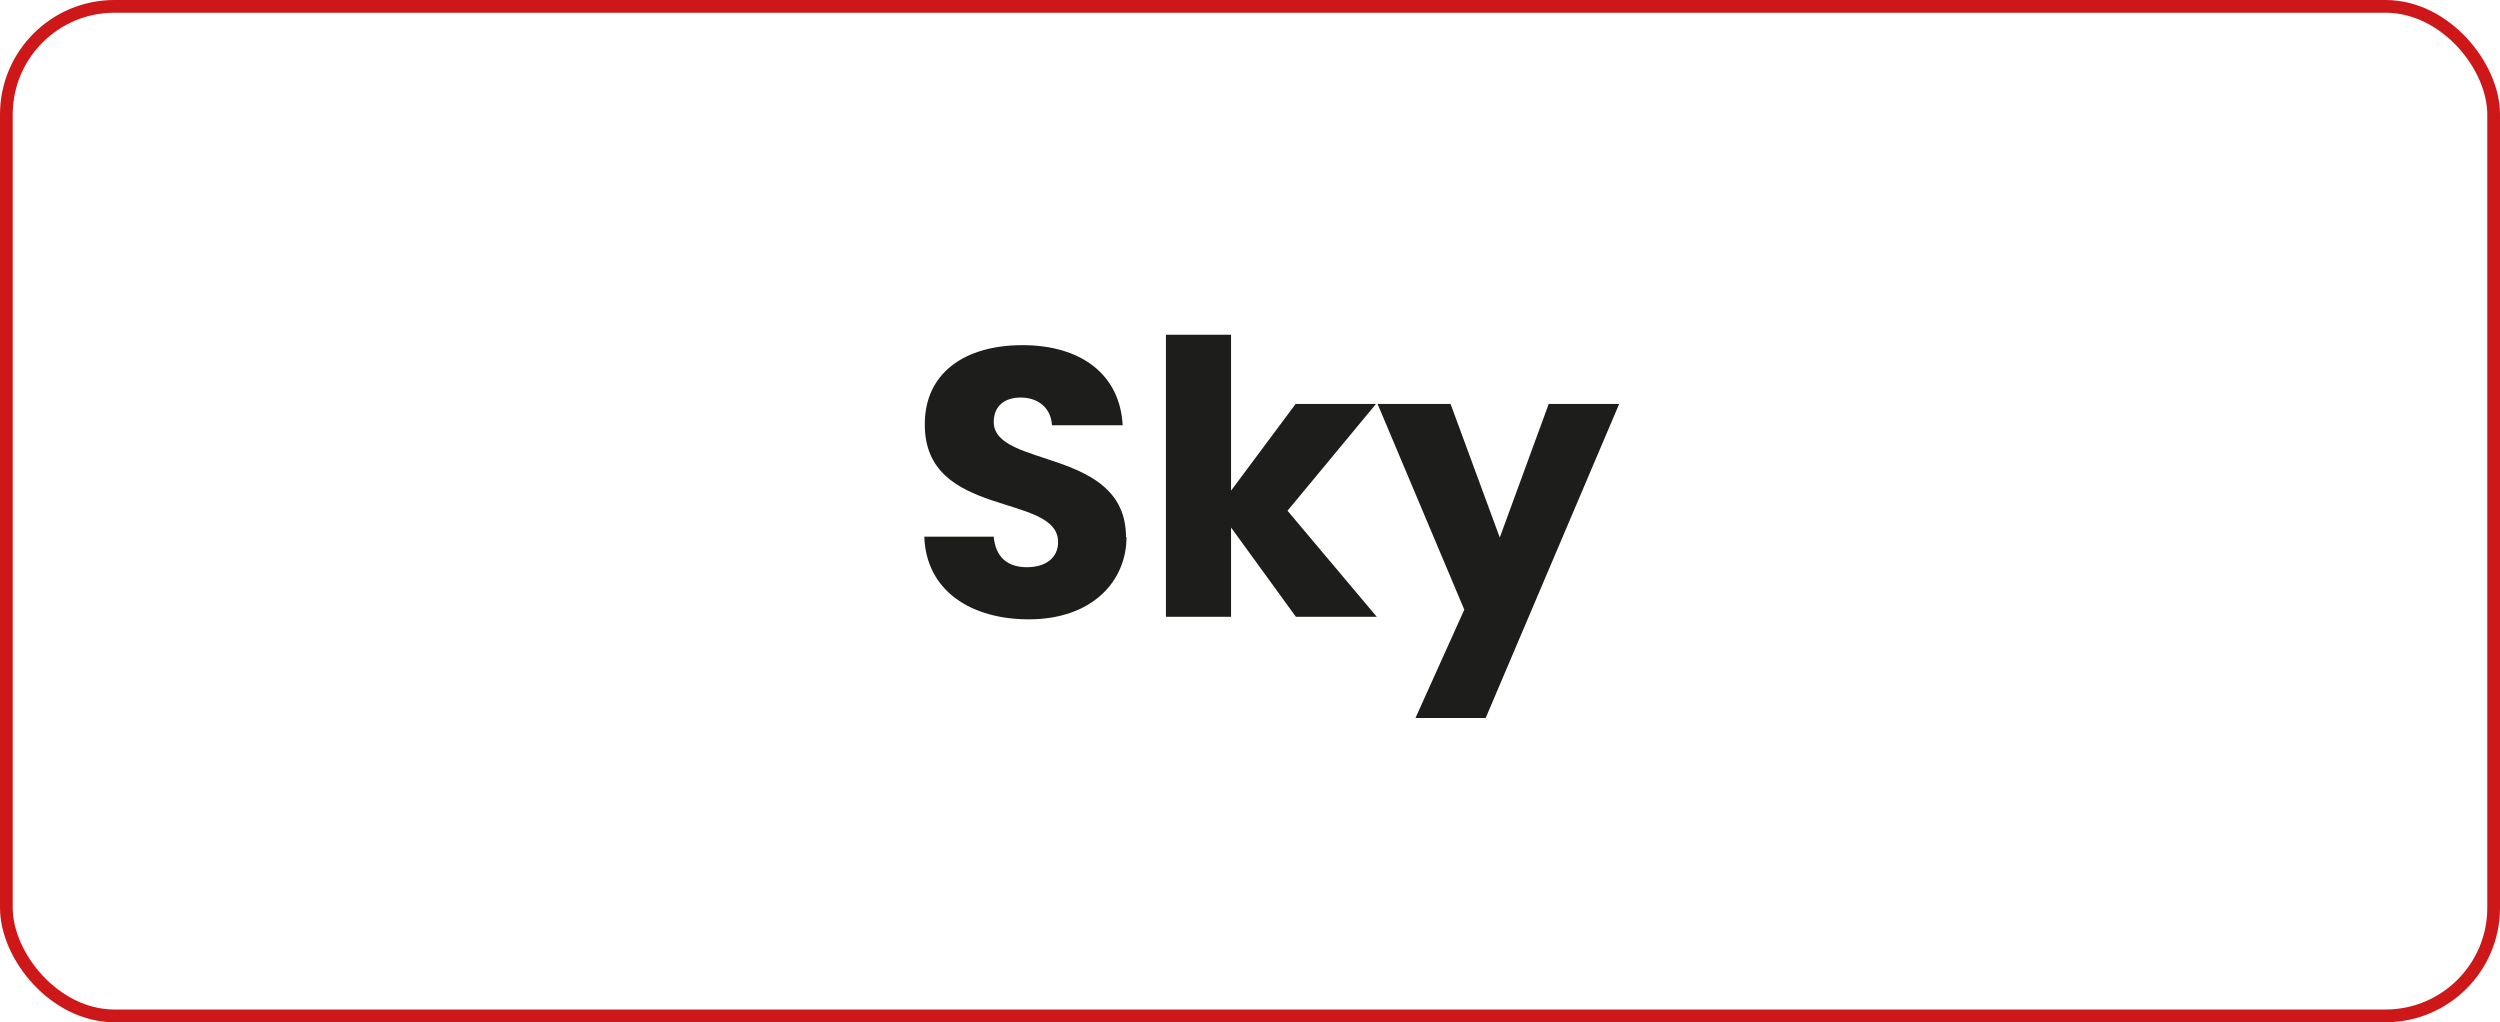<?xml version="1.0" encoding="UTF-8"?><svg id="AW" xmlns="http://www.w3.org/2000/svg" xmlns:xlink="http://www.w3.org/1999/xlink" viewBox="0 0 98.29 40.19"><defs><style>.cls-1{clip-path:url(#clippath);}.cls-2,.cls-3{fill:none;}.cls-2,.cls-4{stroke-width:0px;}.cls-5{clip-path:url(#clippath-1);}.cls-3{stroke:#cd1719;stroke-width:.5px;}.cls-4{fill:#1d1d1b;}</style><clipPath id="clippath"><rect class="cls-2" width="98.29" height="40.19"/></clipPath><clipPath id="clippath-1"><rect class="cls-2" x="36.31" y="13.16" width="27.34" height="15.07"/></clipPath></defs><g class="cls-1"><rect class="cls-3" x=".25" y=".25" width="97.79" height="39.69" rx="4.25" ry="4.25"/></g><g class="cls-5"><path class="cls-4" d="m58.96,21.12l-1.93-5.24h-2.87l3.41,8.09-1.92,4.26h2.76l5.25-12.35h-2.77l-1.92,5.24Zm-13.12,3.13h2.56v-3.51l2.55,3.51h3.18l-3.51-4.17,3.48-4.2h-3.16l-2.54,3.41v-6.14h-2.56v11.1Zm-1.57-3.13c0-3.53-5.2-2.7-5.2-4.53,0-.66.47-.97,1.08-.96.69.01,1.17.42,1.21,1.09h2.78c-.11-2.01-1.65-3.15-3.94-3.15s-3.84,1.11-3.84,3.1c-.03,3.74,5.24,2.69,5.24,4.64,0,.62-.48.99-1.23.99s-1.23-.39-1.3-1.2h-2.73c.07,2.13,1.84,3.25,4.11,3.25,2.46,0,3.84-1.47,3.84-3.24"/></g></svg>